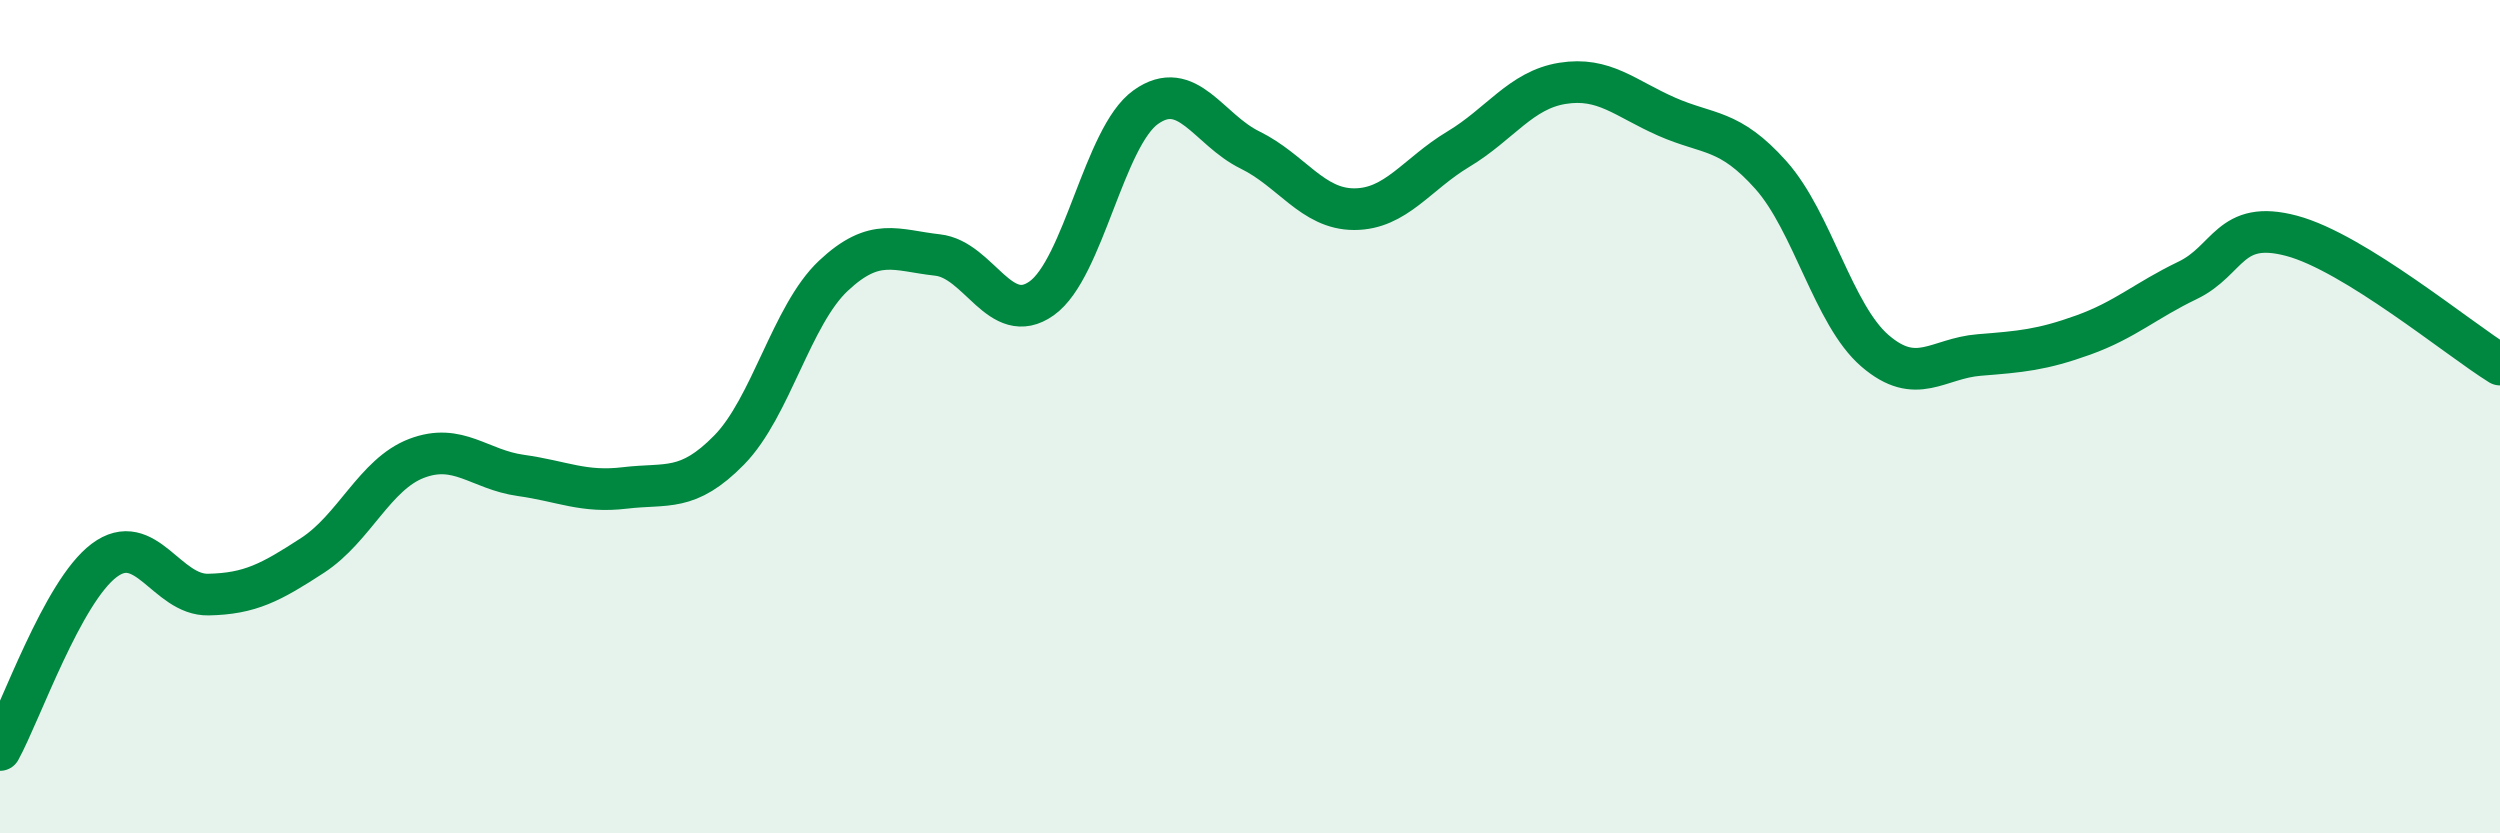 
    <svg width="60" height="20" viewBox="0 0 60 20" xmlns="http://www.w3.org/2000/svg">
      <path
        d="M 0,18 C 0.5,17.09 1.5,14.2 2.5,13.45 C 3.5,12.7 4,14.29 5,14.27 C 6,14.25 6.5,13.98 7.5,13.33 C 8.5,12.68 9,11.38 10,11 C 11,10.62 11.5,11.27 12.5,11.41 C 13.5,11.55 14,11.83 15,11.71 C 16,11.59 16.5,11.82 17.5,10.8 C 18.5,9.78 19,7.56 20,6.62 C 21,5.68 21.5,6.01 22.5,6.12 C 23.5,6.23 24,7.87 25,7.16 C 26,6.45 26.5,3.28 27.5,2.57 C 28.5,1.86 29,3.11 30,3.6 C 31,4.09 31.5,5.02 32.5,5.02 C 33.5,5.02 34,4.18 35,3.58 C 36,2.98 36.5,2.16 37.5,2 C 38.5,1.84 39,2.36 40,2.8 C 41,3.24 41.5,3.08 42.5,4.2 C 43.5,5.32 44,7.56 45,8.42 C 46,9.28 46.5,8.6 47.5,8.52 C 48.5,8.44 49,8.4 50,8.04 C 51,7.68 51.5,7.21 52.5,6.73 C 53.5,6.25 53.5,5.26 55,5.66 C 56.5,6.06 59,8.13 60,8.75L60 20L0 20Z"
        fill="#008740"
        opacity="0.1"
        stroke-linecap="round"
        stroke-linejoin="round"
      />
      <path
        d="M 0,18 C 0.5,17.09 1.5,14.2 2.5,13.45 C 3.5,12.7 4,14.29 5,14.27 C 6,14.25 6.5,13.98 7.5,13.33 C 8.5,12.68 9,11.38 10,11 C 11,10.62 11.5,11.27 12.5,11.41 C 13.5,11.55 14,11.83 15,11.71 C 16,11.59 16.5,11.82 17.5,10.8 C 18.5,9.78 19,7.56 20,6.62 C 21,5.68 21.5,6.01 22.5,6.12 C 23.5,6.23 24,7.87 25,7.16 C 26,6.45 26.5,3.28 27.5,2.57 C 28.5,1.86 29,3.11 30,3.6 C 31,4.09 31.5,5.02 32.5,5.02 C 33.5,5.02 34,4.18 35,3.58 C 36,2.98 36.5,2.16 37.5,2 C 38.5,1.84 39,2.36 40,2.8 C 41,3.24 41.5,3.08 42.5,4.2 C 43.5,5.32 44,7.56 45,8.42 C 46,9.28 46.5,8.6 47.5,8.52 C 48.5,8.44 49,8.4 50,8.04 C 51,7.68 51.5,7.21 52.5,6.73 C 53.5,6.25 53.5,5.26 55,5.66 C 56.5,6.06 59,8.13 60,8.75"
        stroke="#008740"
        stroke-width="1"
        fill="none"
        stroke-linecap="round"
        stroke-linejoin="round"
      />
    </svg>
  